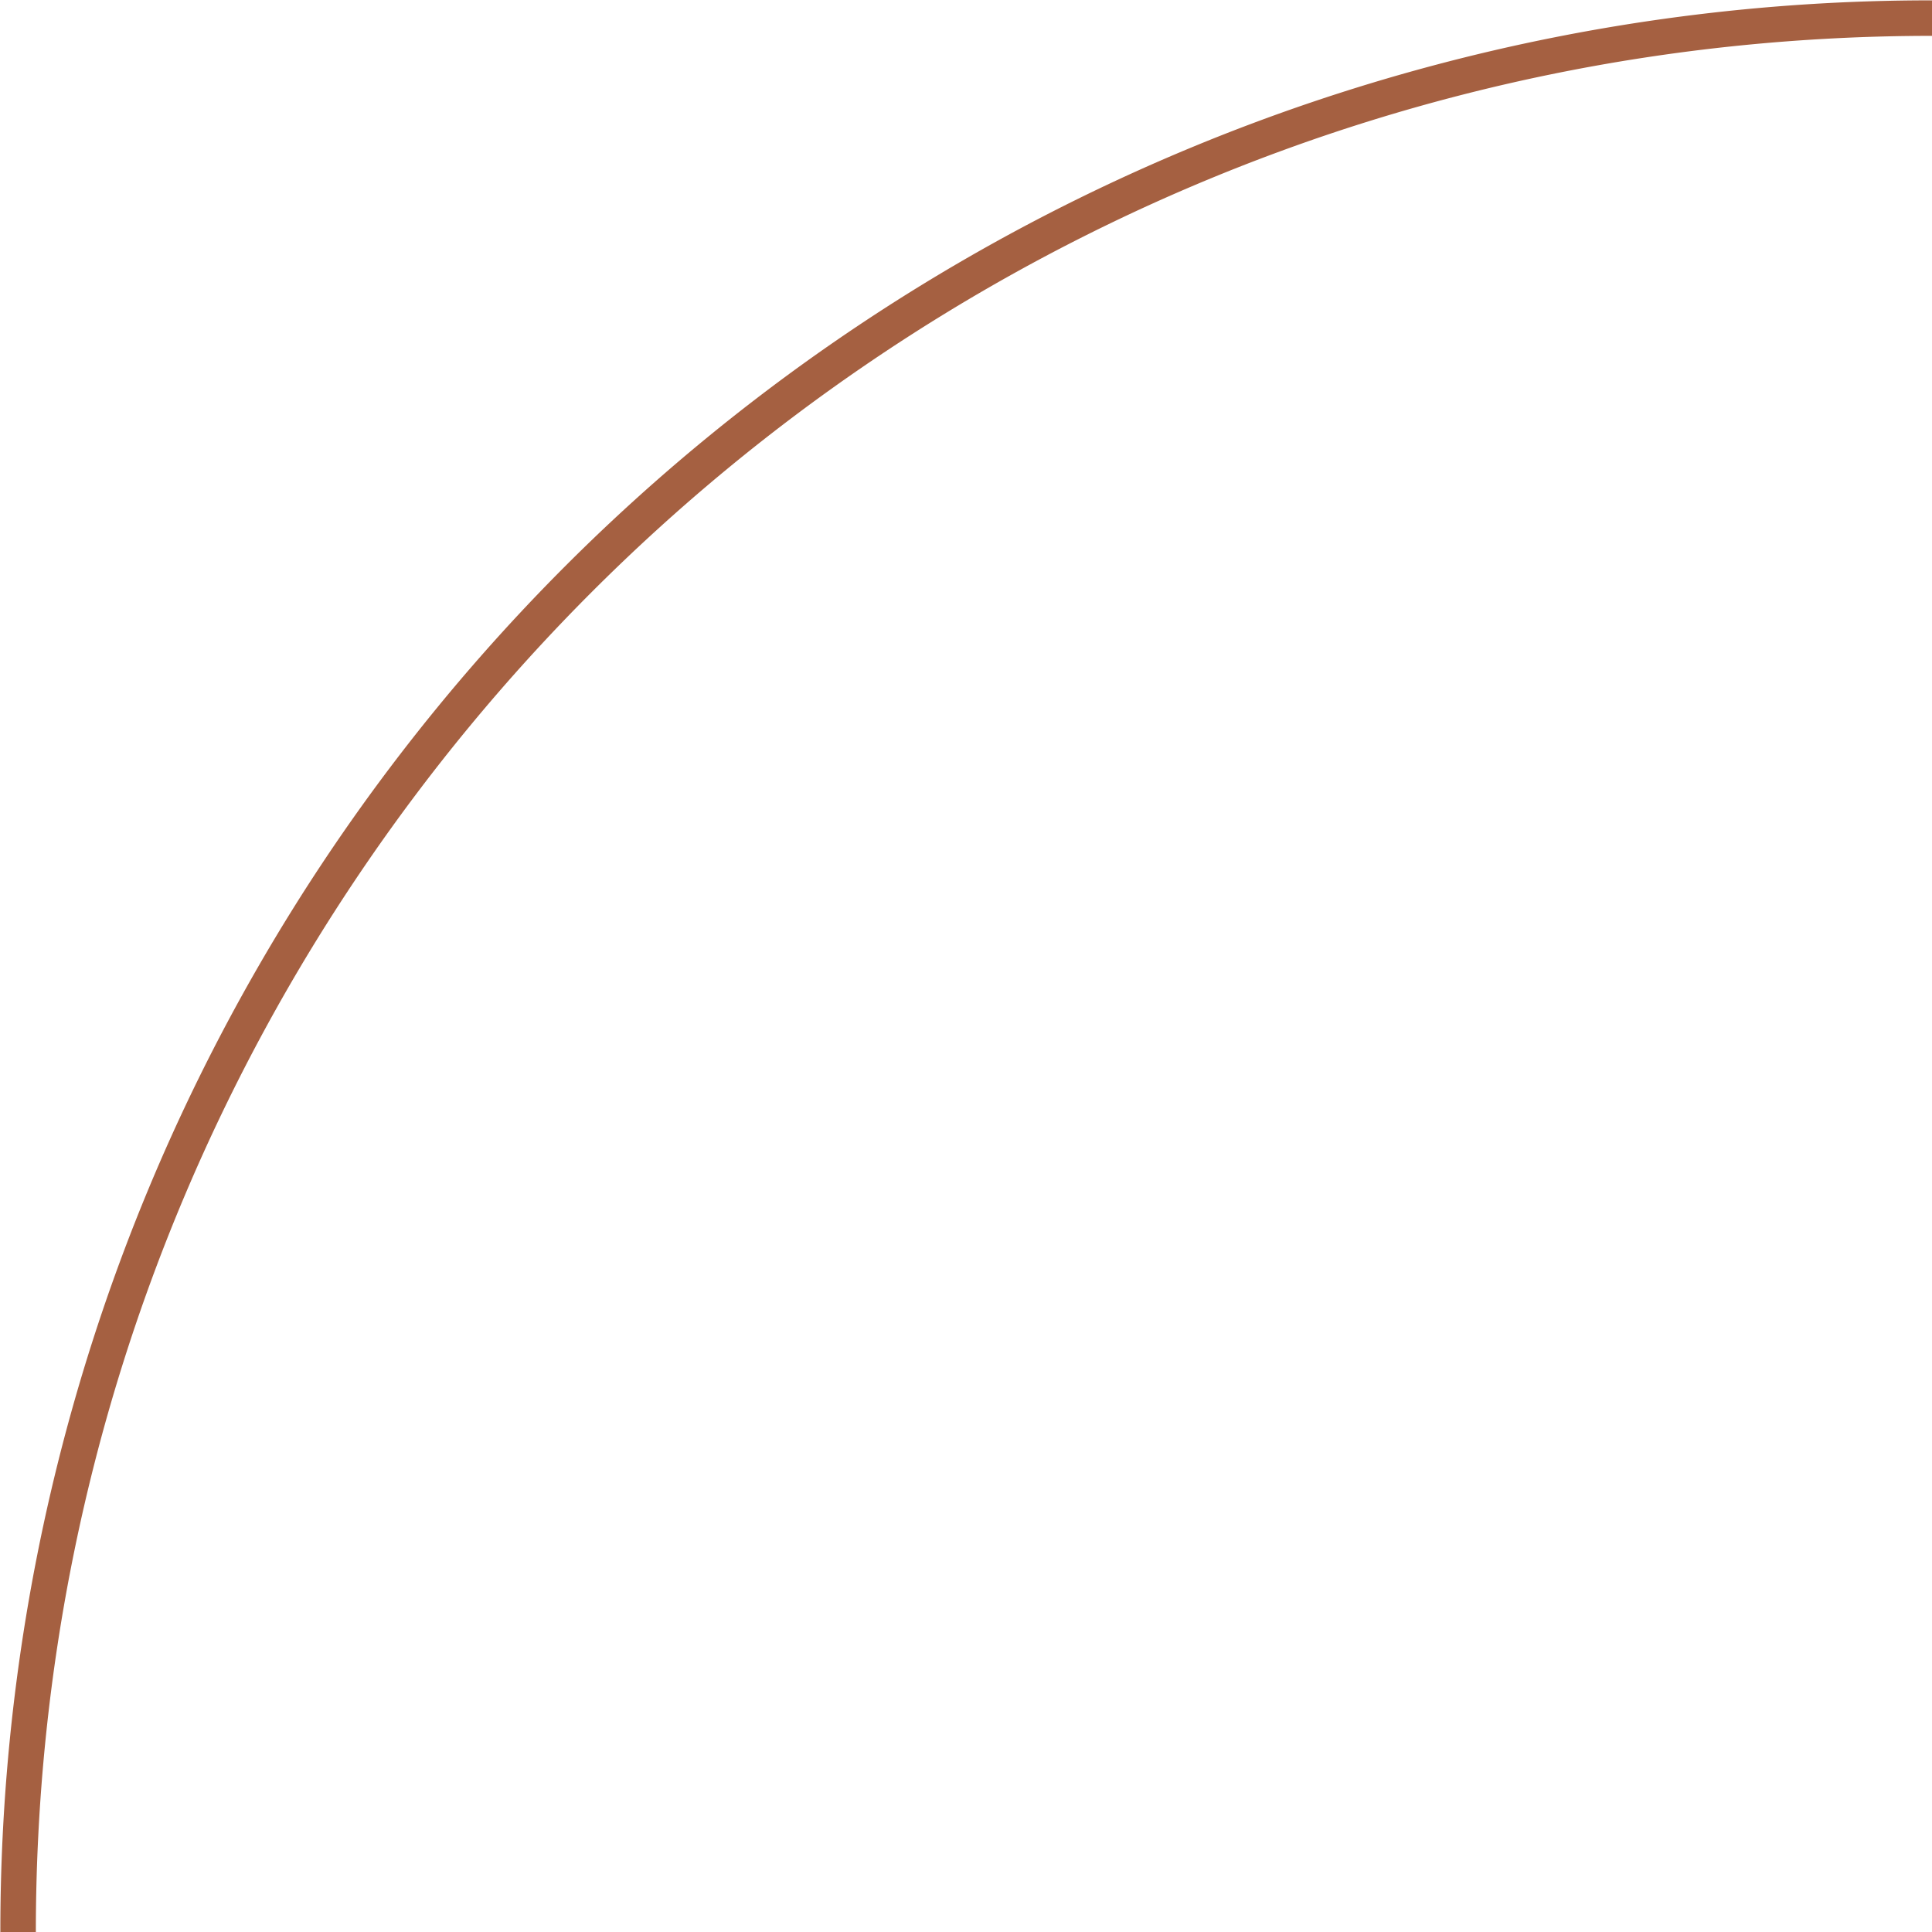 <?xml version="1.0" encoding="UTF-8" standalone="no"?><svg xmlns="http://www.w3.org/2000/svg" xmlns:xlink="http://www.w3.org/1999/xlink" fill="#a56041" height="544.3" preserveAspectRatio="xMidYMid meet" version="1" viewBox="-0.1 -0.1 544.3 544.3" width="544.3" zoomAndPan="magnify"><g data-name="Слой 2"><g data-name="Слой 1" id="change1_1"><path d="M544.23,10C249.66,10,10,249.66,10,544.23H0A543.78,543.78,0,0,1,544.23,0"/></g></g></svg>